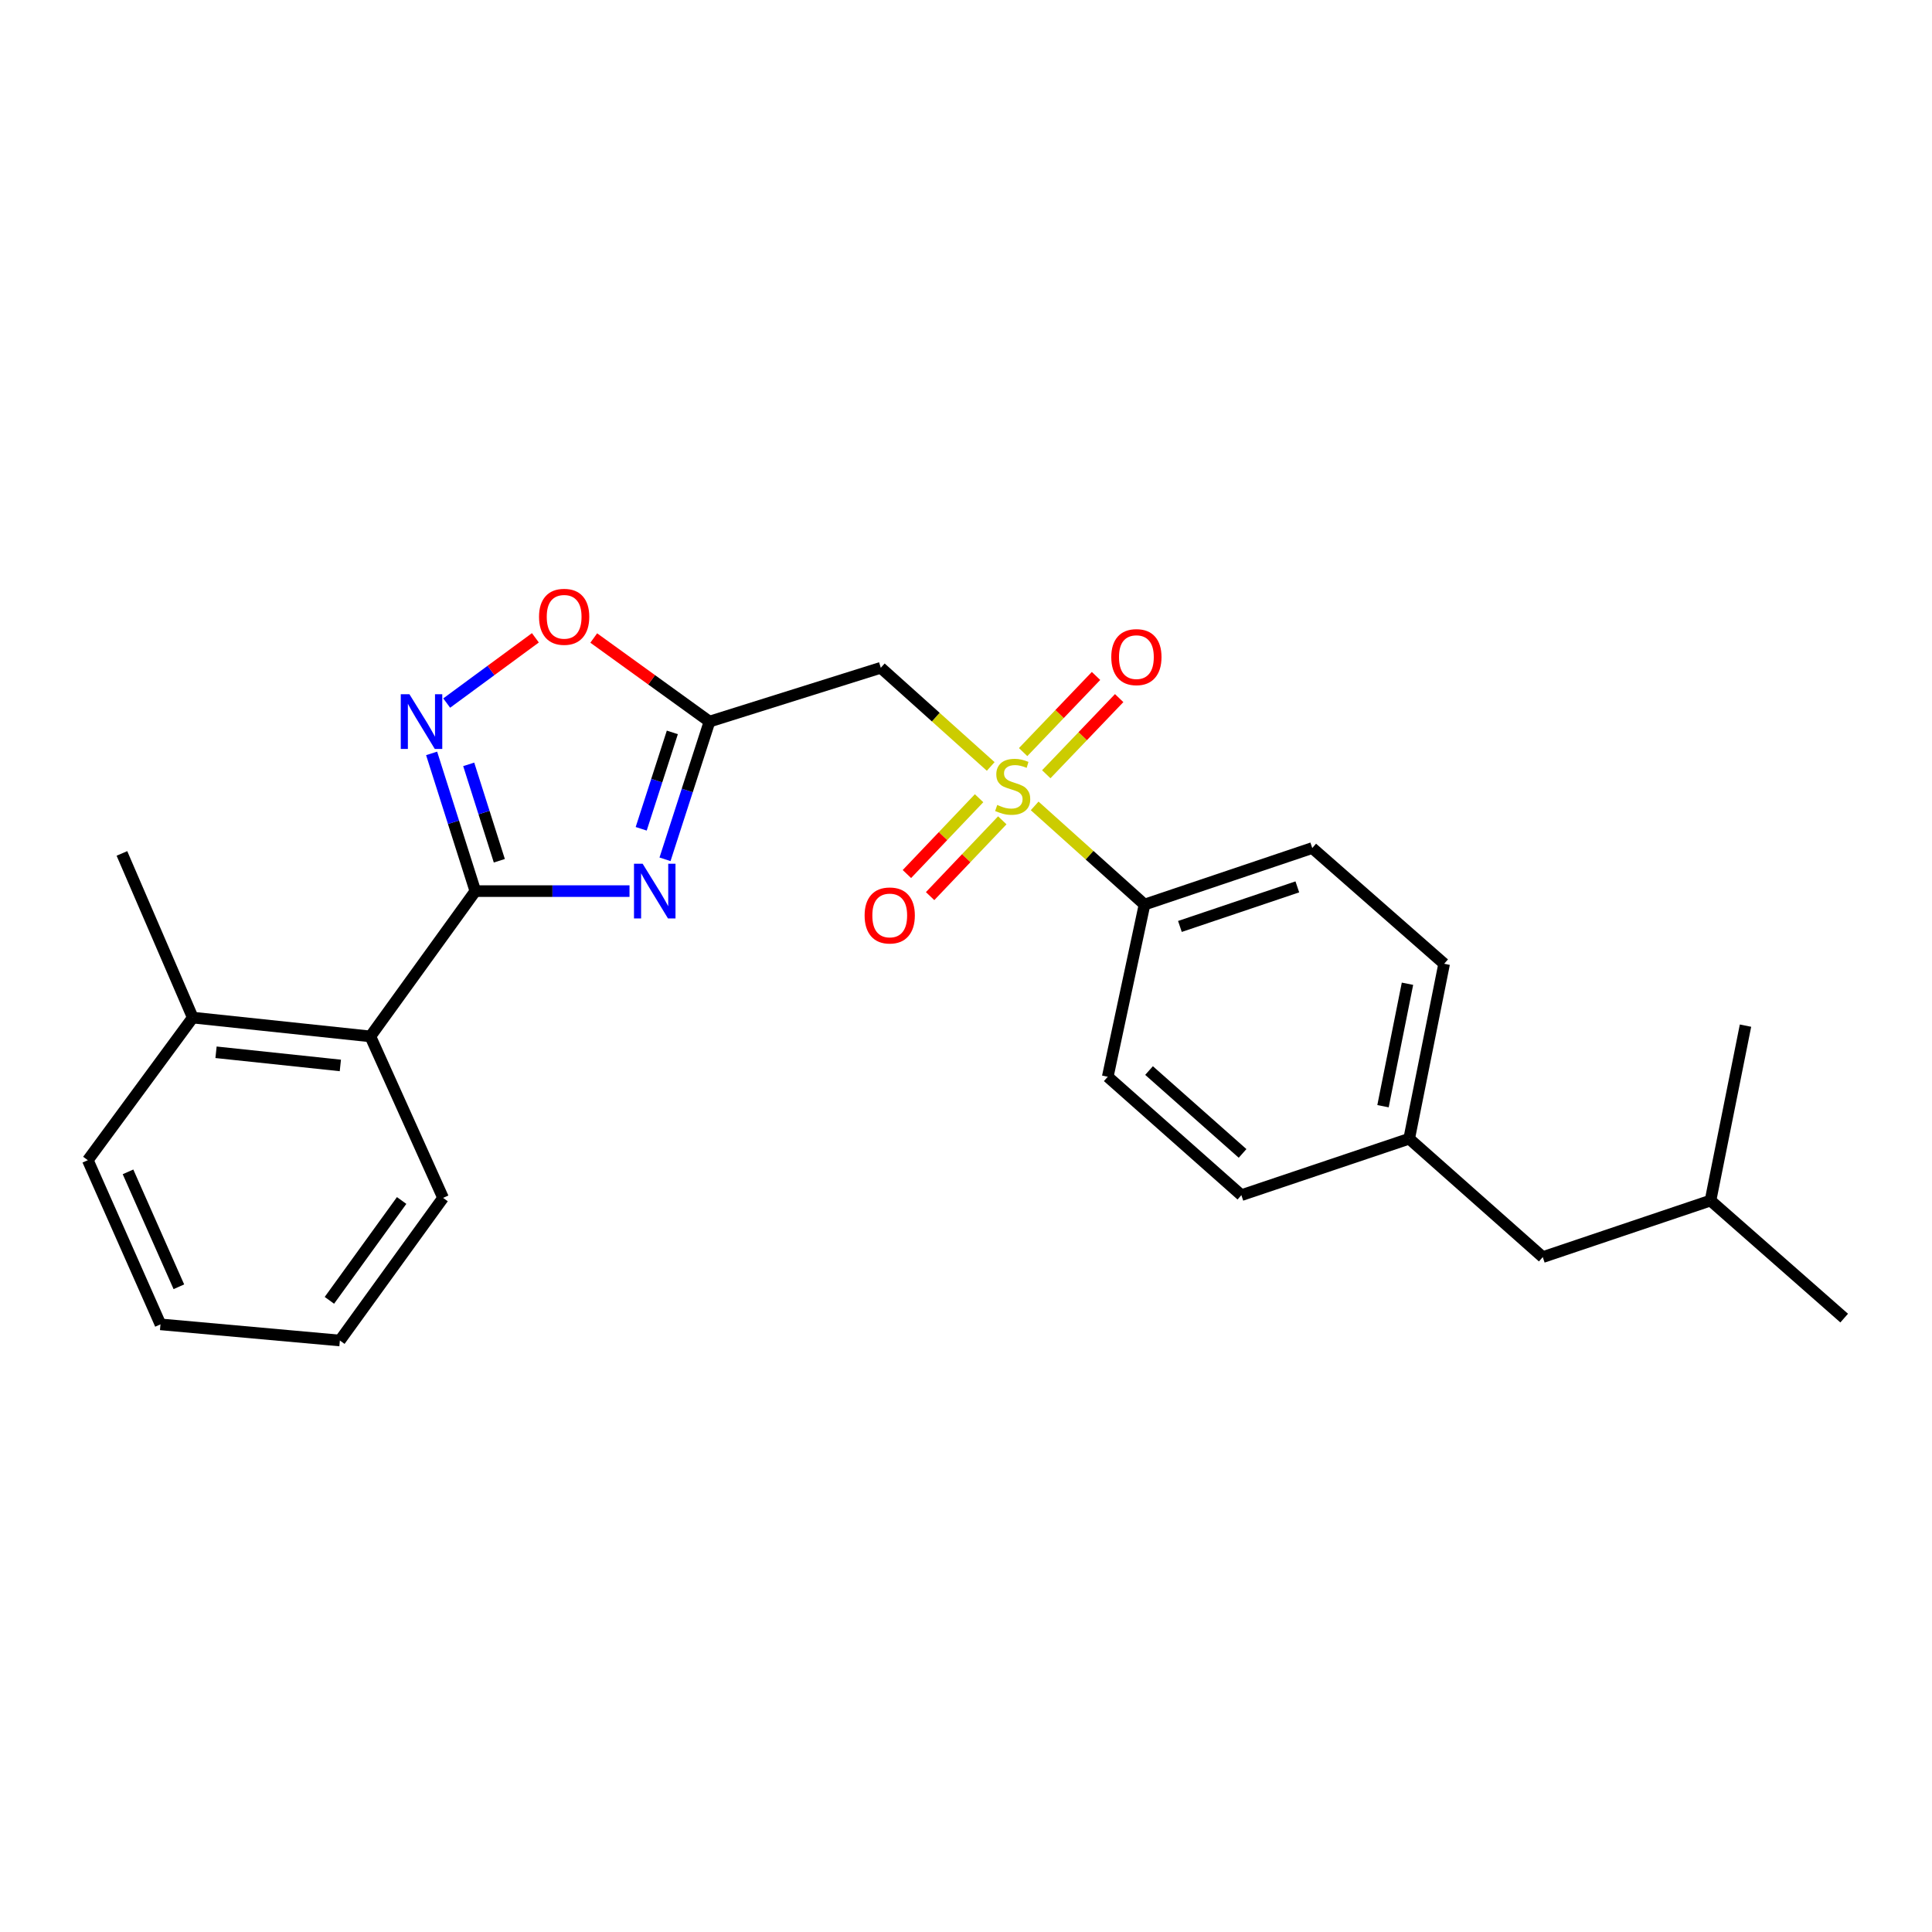 <?xml version='1.0' encoding='iso-8859-1'?>
<svg version='1.1' baseProfile='full'
              xmlns='http://www.w3.org/2000/svg'
                      xmlns:rdkit='http://www.rdkit.org/xml'
                      xmlns:xlink='http://www.w3.org/1999/xlink'
                  xml:space='preserve'
width='1000px' height='1000px' viewBox='0 0 1000 1000'>
<!-- END OF HEADER -->
<rect style='opacity:1.0;fill:#FFFFFF;stroke:none' width='1000' height='1000' x='0' y='0'> </rect>
<path class='bond-4' d='M 512.792,396.709 L 484.345,371.176' style='fill:none;fill-rule:evenodd;stroke:#CCCC00;stroke-width:6px;stroke-linecap:butt;stroke-linejoin:miter;stroke-opacity:1' />
<path class='bond-4' d='M 484.345,371.176 L 455.898,345.643' style='fill:none;fill-rule:evenodd;stroke:#000000;stroke-width:6px;stroke-linecap:butt;stroke-linejoin:miter;stroke-opacity:1' />
<path class='bond-7' d='M 535.538,417.132 L 563.972,442.667' style='fill:none;fill-rule:evenodd;stroke:#CCCC00;stroke-width:6px;stroke-linecap:butt;stroke-linejoin:miter;stroke-opacity:1' />
<path class='bond-7' d='M 563.972,442.667 L 592.405,468.202' style='fill:none;fill-rule:evenodd;stroke:#000000;stroke-width:6px;stroke-linecap:butt;stroke-linejoin:miter;stroke-opacity:1' />
<path class='bond-8' d='M 506.773,413.159 L 488.093,432.778' style='fill:none;fill-rule:evenodd;stroke:#CCCC00;stroke-width:6px;stroke-linecap:butt;stroke-linejoin:miter;stroke-opacity:1' />
<path class='bond-8' d='M 488.093,432.778 L 469.412,452.397' style='fill:none;fill-rule:evenodd;stroke:#FF0000;stroke-width:6px;stroke-linecap:butt;stroke-linejoin:miter;stroke-opacity:1' />
<path class='bond-8' d='M 518.783,424.595 L 500.103,444.214' style='fill:none;fill-rule:evenodd;stroke:#CCCC00;stroke-width:6px;stroke-linecap:butt;stroke-linejoin:miter;stroke-opacity:1' />
<path class='bond-8' d='M 500.103,444.214 L 481.422,463.832' style='fill:none;fill-rule:evenodd;stroke:#FF0000;stroke-width:6px;stroke-linecap:butt;stroke-linejoin:miter;stroke-opacity:1' />
<path class='bond-9' d='M 541.549,400.751 L 560.415,381.046' style='fill:none;fill-rule:evenodd;stroke:#CCCC00;stroke-width:6px;stroke-linecap:butt;stroke-linejoin:miter;stroke-opacity:1' />
<path class='bond-9' d='M 560.415,381.046 L 579.281,361.341' style='fill:none;fill-rule:evenodd;stroke:#FF0000;stroke-width:6px;stroke-linecap:butt;stroke-linejoin:miter;stroke-opacity:1' />
<path class='bond-9' d='M 529.571,389.282 L 548.437,369.577' style='fill:none;fill-rule:evenodd;stroke:#CCCC00;stroke-width:6px;stroke-linecap:butt;stroke-linejoin:miter;stroke-opacity:1' />
<path class='bond-9' d='M 548.437,369.577 L 567.303,349.873' style='fill:none;fill-rule:evenodd;stroke:#FF0000;stroke-width:6px;stroke-linecap:butt;stroke-linejoin:miter;stroke-opacity:1' />
<path class='bond-0' d='M 344.212,444.772 L 355.723,409.133' style='fill:none;fill-rule:evenodd;stroke:#0000FF;stroke-width:6px;stroke-linecap:butt;stroke-linejoin:miter;stroke-opacity:1' />
<path class='bond-0' d='M 355.723,409.133 L 367.233,373.493' style='fill:none;fill-rule:evenodd;stroke:#000000;stroke-width:6px;stroke-linecap:butt;stroke-linejoin:miter;stroke-opacity:1' />
<path class='bond-0' d='M 331.885,428.983 L 339.942,404.036' style='fill:none;fill-rule:evenodd;stroke:#0000FF;stroke-width:6px;stroke-linecap:butt;stroke-linejoin:miter;stroke-opacity:1' />
<path class='bond-0' d='M 339.942,404.036 L 347.999,379.088' style='fill:none;fill-rule:evenodd;stroke:#000000;stroke-width:6px;stroke-linecap:butt;stroke-linejoin:miter;stroke-opacity:1' />
<path class='bond-1' d='M 325.833,461.237 L 285.935,461.237' style='fill:none;fill-rule:evenodd;stroke:#0000FF;stroke-width:6px;stroke-linecap:butt;stroke-linejoin:miter;stroke-opacity:1' />
<path class='bond-1' d='M 285.935,461.237 L 246.038,461.237' style='fill:none;fill-rule:evenodd;stroke:#000000;stroke-width:6px;stroke-linecap:butt;stroke-linejoin:miter;stroke-opacity:1' />
<path class='bond-6' d='M 246.038,461.237 L 191.7,536.442' style='fill:none;fill-rule:evenodd;stroke:#000000;stroke-width:6px;stroke-linecap:butt;stroke-linejoin:miter;stroke-opacity:1' />
<path class='bond-26' d='M 246.038,461.237 L 234.721,425.596' style='fill:none;fill-rule:evenodd;stroke:#000000;stroke-width:6px;stroke-linecap:butt;stroke-linejoin:miter;stroke-opacity:1' />
<path class='bond-26' d='M 234.721,425.596 L 223.405,389.955' style='fill:none;fill-rule:evenodd;stroke:#0000FF;stroke-width:6px;stroke-linecap:butt;stroke-linejoin:miter;stroke-opacity:1' />
<path class='bond-26' d='M 258.448,445.526 L 250.527,420.577' style='fill:none;fill-rule:evenodd;stroke:#000000;stroke-width:6px;stroke-linecap:butt;stroke-linejoin:miter;stroke-opacity:1' />
<path class='bond-26' d='M 250.527,420.577 L 242.605,395.629' style='fill:none;fill-rule:evenodd;stroke:#0000FF;stroke-width:6px;stroke-linecap:butt;stroke-linejoin:miter;stroke-opacity:1' />
<path class='bond-2' d='M 367.233,373.493 L 455.898,345.643' style='fill:none;fill-rule:evenodd;stroke:#000000;stroke-width:6px;stroke-linecap:butt;stroke-linejoin:miter;stroke-opacity:1' />
<path class='bond-5' d='M 367.233,373.493 L 337.277,351.864' style='fill:none;fill-rule:evenodd;stroke:#000000;stroke-width:6px;stroke-linecap:butt;stroke-linejoin:miter;stroke-opacity:1' />
<path class='bond-5' d='M 337.277,351.864 L 307.32,330.235' style='fill:none;fill-rule:evenodd;stroke:#FF0000;stroke-width:6px;stroke-linecap:butt;stroke-linejoin:miter;stroke-opacity:1' />
<path class='bond-3' d='M 231.209,363.905 L 254.161,347.016' style='fill:none;fill-rule:evenodd;stroke:#0000FF;stroke-width:6px;stroke-linecap:butt;stroke-linejoin:miter;stroke-opacity:1' />
<path class='bond-3' d='M 254.161,347.016 L 277.114,330.128' style='fill:none;fill-rule:evenodd;stroke:#FF0000;stroke-width:6px;stroke-linecap:butt;stroke-linejoin:miter;stroke-opacity:1' />
<path class='bond-10' d='M 191.7,536.442 L 99.774,526.704' style='fill:none;fill-rule:evenodd;stroke:#000000;stroke-width:6px;stroke-linecap:butt;stroke-linejoin:miter;stroke-opacity:1' />
<path class='bond-10' d='M 176.164,551.472 L 111.816,544.655' style='fill:none;fill-rule:evenodd;stroke:#000000;stroke-width:6px;stroke-linecap:butt;stroke-linejoin:miter;stroke-opacity:1' />
<path class='bond-17' d='M 191.7,536.442 L 229.335,620.021' style='fill:none;fill-rule:evenodd;stroke:#000000;stroke-width:6px;stroke-linecap:butt;stroke-linejoin:miter;stroke-opacity:1' />
<path class='bond-11' d='M 592.405,468.202 L 679.218,438.942' style='fill:none;fill-rule:evenodd;stroke:#000000;stroke-width:6px;stroke-linecap:butt;stroke-linejoin:miter;stroke-opacity:1' />
<path class='bond-11' d='M 610.724,479.527 L 671.493,459.045' style='fill:none;fill-rule:evenodd;stroke:#000000;stroke-width:6px;stroke-linecap:butt;stroke-linejoin:miter;stroke-opacity:1' />
<path class='bond-12' d='M 592.405,468.202 L 573.371,557.337' style='fill:none;fill-rule:evenodd;stroke:#000000;stroke-width:6px;stroke-linecap:butt;stroke-linejoin:miter;stroke-opacity:1' />
<path class='bond-19' d='M 99.774,526.704 L 63.106,441.733' style='fill:none;fill-rule:evenodd;stroke:#000000;stroke-width:6px;stroke-linecap:butt;stroke-linejoin:miter;stroke-opacity:1' />
<path class='bond-20' d='M 99.774,526.704 L 45.455,600.517' style='fill:none;fill-rule:evenodd;stroke:#000000;stroke-width:6px;stroke-linecap:butt;stroke-linejoin:miter;stroke-opacity:1' />
<path class='bond-15' d='M 679.218,438.942 L 747.486,498.853' style='fill:none;fill-rule:evenodd;stroke:#000000;stroke-width:6px;stroke-linecap:butt;stroke-linejoin:miter;stroke-opacity:1' />
<path class='bond-14' d='M 573.371,557.337 L 642.533,618.612' style='fill:none;fill-rule:evenodd;stroke:#000000;stroke-width:6px;stroke-linecap:butt;stroke-linejoin:miter;stroke-opacity:1' />
<path class='bond-14' d='M 594.743,554.115 L 643.155,597.008' style='fill:none;fill-rule:evenodd;stroke:#000000;stroke-width:6px;stroke-linecap:butt;stroke-linejoin:miter;stroke-opacity:1' />
<path class='bond-13' d='M 729.392,589.397 L 642.533,618.612' style='fill:none;fill-rule:evenodd;stroke:#000000;stroke-width:6px;stroke-linecap:butt;stroke-linejoin:miter;stroke-opacity:1' />
<path class='bond-16' d='M 729.392,589.397 L 798.534,650.672' style='fill:none;fill-rule:evenodd;stroke:#000000;stroke-width:6px;stroke-linecap:butt;stroke-linejoin:miter;stroke-opacity:1' />
<path class='bond-25' d='M 729.392,589.397 L 747.486,498.853' style='fill:none;fill-rule:evenodd;stroke:#000000;stroke-width:6px;stroke-linecap:butt;stroke-linejoin:miter;stroke-opacity:1' />
<path class='bond-25' d='M 715.844,572.566 L 728.51,509.185' style='fill:none;fill-rule:evenodd;stroke:#000000;stroke-width:6px;stroke-linecap:butt;stroke-linejoin:miter;stroke-opacity:1' />
<path class='bond-18' d='M 798.534,650.672 L 885.357,621.412' style='fill:none;fill-rule:evenodd;stroke:#000000;stroke-width:6px;stroke-linecap:butt;stroke-linejoin:miter;stroke-opacity:1' />
<path class='bond-23' d='M 229.335,620.021 L 175.918,693.844' style='fill:none;fill-rule:evenodd;stroke:#000000;stroke-width:6px;stroke-linecap:butt;stroke-linejoin:miter;stroke-opacity:1' />
<path class='bond-23' d='M 207.887,621.373 L 170.496,673.049' style='fill:none;fill-rule:evenodd;stroke:#000000;stroke-width:6px;stroke-linecap:butt;stroke-linejoin:miter;stroke-opacity:1' />
<path class='bond-21' d='M 885.357,621.412 L 954.545,682.245' style='fill:none;fill-rule:evenodd;stroke:#000000;stroke-width:6px;stroke-linecap:butt;stroke-linejoin:miter;stroke-opacity:1' />
<path class='bond-22' d='M 885.357,621.412 L 903.469,530.868' style='fill:none;fill-rule:evenodd;stroke:#000000;stroke-width:6px;stroke-linecap:butt;stroke-linejoin:miter;stroke-opacity:1' />
<path class='bond-27' d='M 45.455,600.517 L 83.062,685.488' style='fill:none;fill-rule:evenodd;stroke:#000000;stroke-width:6px;stroke-linecap:butt;stroke-linejoin:miter;stroke-opacity:1' />
<path class='bond-27' d='M 66.26,606.551 L 92.585,666.031' style='fill:none;fill-rule:evenodd;stroke:#000000;stroke-width:6px;stroke-linecap:butt;stroke-linejoin:miter;stroke-opacity:1' />
<path class='bond-24' d='M 175.918,693.844 L 83.062,685.488' style='fill:none;fill-rule:evenodd;stroke:#000000;stroke-width:6px;stroke-linecap:butt;stroke-linejoin:miter;stroke-opacity:1' />
<path  class='atom-0' d='M 516.165 416.638
Q 516.485 416.758, 517.805 417.318
Q 519.125 417.878, 520.565 418.238
Q 522.045 418.558, 523.485 418.558
Q 526.165 418.558, 527.725 417.278
Q 529.285 415.958, 529.285 413.678
Q 529.285 412.118, 528.485 411.158
Q 527.725 410.198, 526.525 409.678
Q 525.325 409.158, 523.325 408.558
Q 520.805 407.798, 519.285 407.078
Q 517.805 406.358, 516.725 404.838
Q 515.685 403.318, 515.685 400.758
Q 515.685 397.198, 518.085 394.998
Q 520.525 392.798, 525.325 392.798
Q 528.605 392.798, 532.325 394.358
L 531.405 397.438
Q 528.005 396.038, 525.445 396.038
Q 522.685 396.038, 521.165 397.198
Q 519.645 398.318, 519.685 400.278
Q 519.685 401.798, 520.445 402.718
Q 521.245 403.638, 522.365 404.158
Q 523.525 404.678, 525.445 405.278
Q 528.005 406.078, 529.525 406.878
Q 531.045 407.678, 532.125 409.318
Q 533.245 410.918, 533.245 413.678
Q 533.245 417.598, 530.605 419.718
Q 528.005 421.798, 523.645 421.798
Q 521.125 421.798, 519.205 421.238
Q 517.325 420.718, 515.085 419.798
L 516.165 416.638
' fill='#CCCC00'/>
<path  class='atom-1' d='M 332.634 447.077
L 341.914 462.077
Q 342.834 463.557, 344.314 466.237
Q 345.794 468.917, 345.874 469.077
L 345.874 447.077
L 349.634 447.077
L 349.634 475.397
L 345.754 475.397
L 335.794 458.997
Q 334.634 457.077, 333.394 454.877
Q 332.194 452.677, 331.834 451.997
L 331.834 475.397
L 328.154 475.397
L 328.154 447.077
L 332.634 447.077
' fill='#0000FF'/>
<path  class='atom-4' d='M 211.918 359.333
L 221.198 374.333
Q 222.118 375.813, 223.598 378.493
Q 225.078 381.173, 225.158 381.333
L 225.158 359.333
L 228.918 359.333
L 228.918 387.653
L 225.038 387.653
L 215.078 371.253
Q 213.918 369.333, 212.678 367.133
Q 211.478 364.933, 211.118 364.253
L 211.118 387.653
L 207.438 387.653
L 207.438 359.333
L 211.918 359.333
' fill='#0000FF'/>
<path  class='atom-6' d='M 279.001 319.254
Q 279.001 312.454, 282.361 308.654
Q 285.721 304.854, 292.001 304.854
Q 298.281 304.854, 301.641 308.654
Q 305.001 312.454, 305.001 319.254
Q 305.001 326.134, 301.601 330.054
Q 298.201 333.934, 292.001 333.934
Q 285.761 333.934, 282.361 330.054
Q 279.001 326.174, 279.001 319.254
M 292.001 330.734
Q 296.321 330.734, 298.641 327.854
Q 301.001 324.934, 301.001 319.254
Q 301.001 313.694, 298.641 310.894
Q 296.321 308.054, 292.001 308.054
Q 287.681 308.054, 285.321 310.854
Q 283.001 313.654, 283.001 319.254
Q 283.001 324.974, 285.321 327.854
Q 287.681 330.734, 292.001 330.734
' fill='#FF0000'/>
<path  class='atom-9' d='M 447.523 473.837
Q 447.523 467.037, 450.883 463.237
Q 454.243 459.437, 460.523 459.437
Q 466.803 459.437, 470.163 463.237
Q 473.523 467.037, 473.523 473.837
Q 473.523 480.717, 470.123 484.637
Q 466.723 488.517, 460.523 488.517
Q 454.283 488.517, 450.883 484.637
Q 447.523 480.757, 447.523 473.837
M 460.523 485.317
Q 464.843 485.317, 467.163 482.437
Q 469.523 479.517, 469.523 473.837
Q 469.523 468.277, 467.163 465.477
Q 464.843 462.637, 460.523 462.637
Q 456.203 462.637, 453.843 465.437
Q 451.523 468.237, 451.523 473.837
Q 451.523 479.557, 453.843 482.437
Q 456.203 485.317, 460.523 485.317
' fill='#FF0000'/>
<path  class='atom-10' d='M 575.195 340.121
Q 575.195 333.321, 578.555 329.521
Q 581.915 325.721, 588.195 325.721
Q 594.475 325.721, 597.835 329.521
Q 601.195 333.321, 601.195 340.121
Q 601.195 347.001, 597.795 350.921
Q 594.395 354.801, 588.195 354.801
Q 581.955 354.801, 578.555 350.921
Q 575.195 347.041, 575.195 340.121
M 588.195 351.601
Q 592.515 351.601, 594.835 348.721
Q 597.195 345.801, 597.195 340.121
Q 597.195 334.561, 594.835 331.761
Q 592.515 328.921, 588.195 328.921
Q 583.875 328.921, 581.515 331.721
Q 579.195 334.521, 579.195 340.121
Q 579.195 345.841, 581.515 348.721
Q 583.875 351.601, 588.195 351.601
' fill='#FF0000'/>
</svg>

